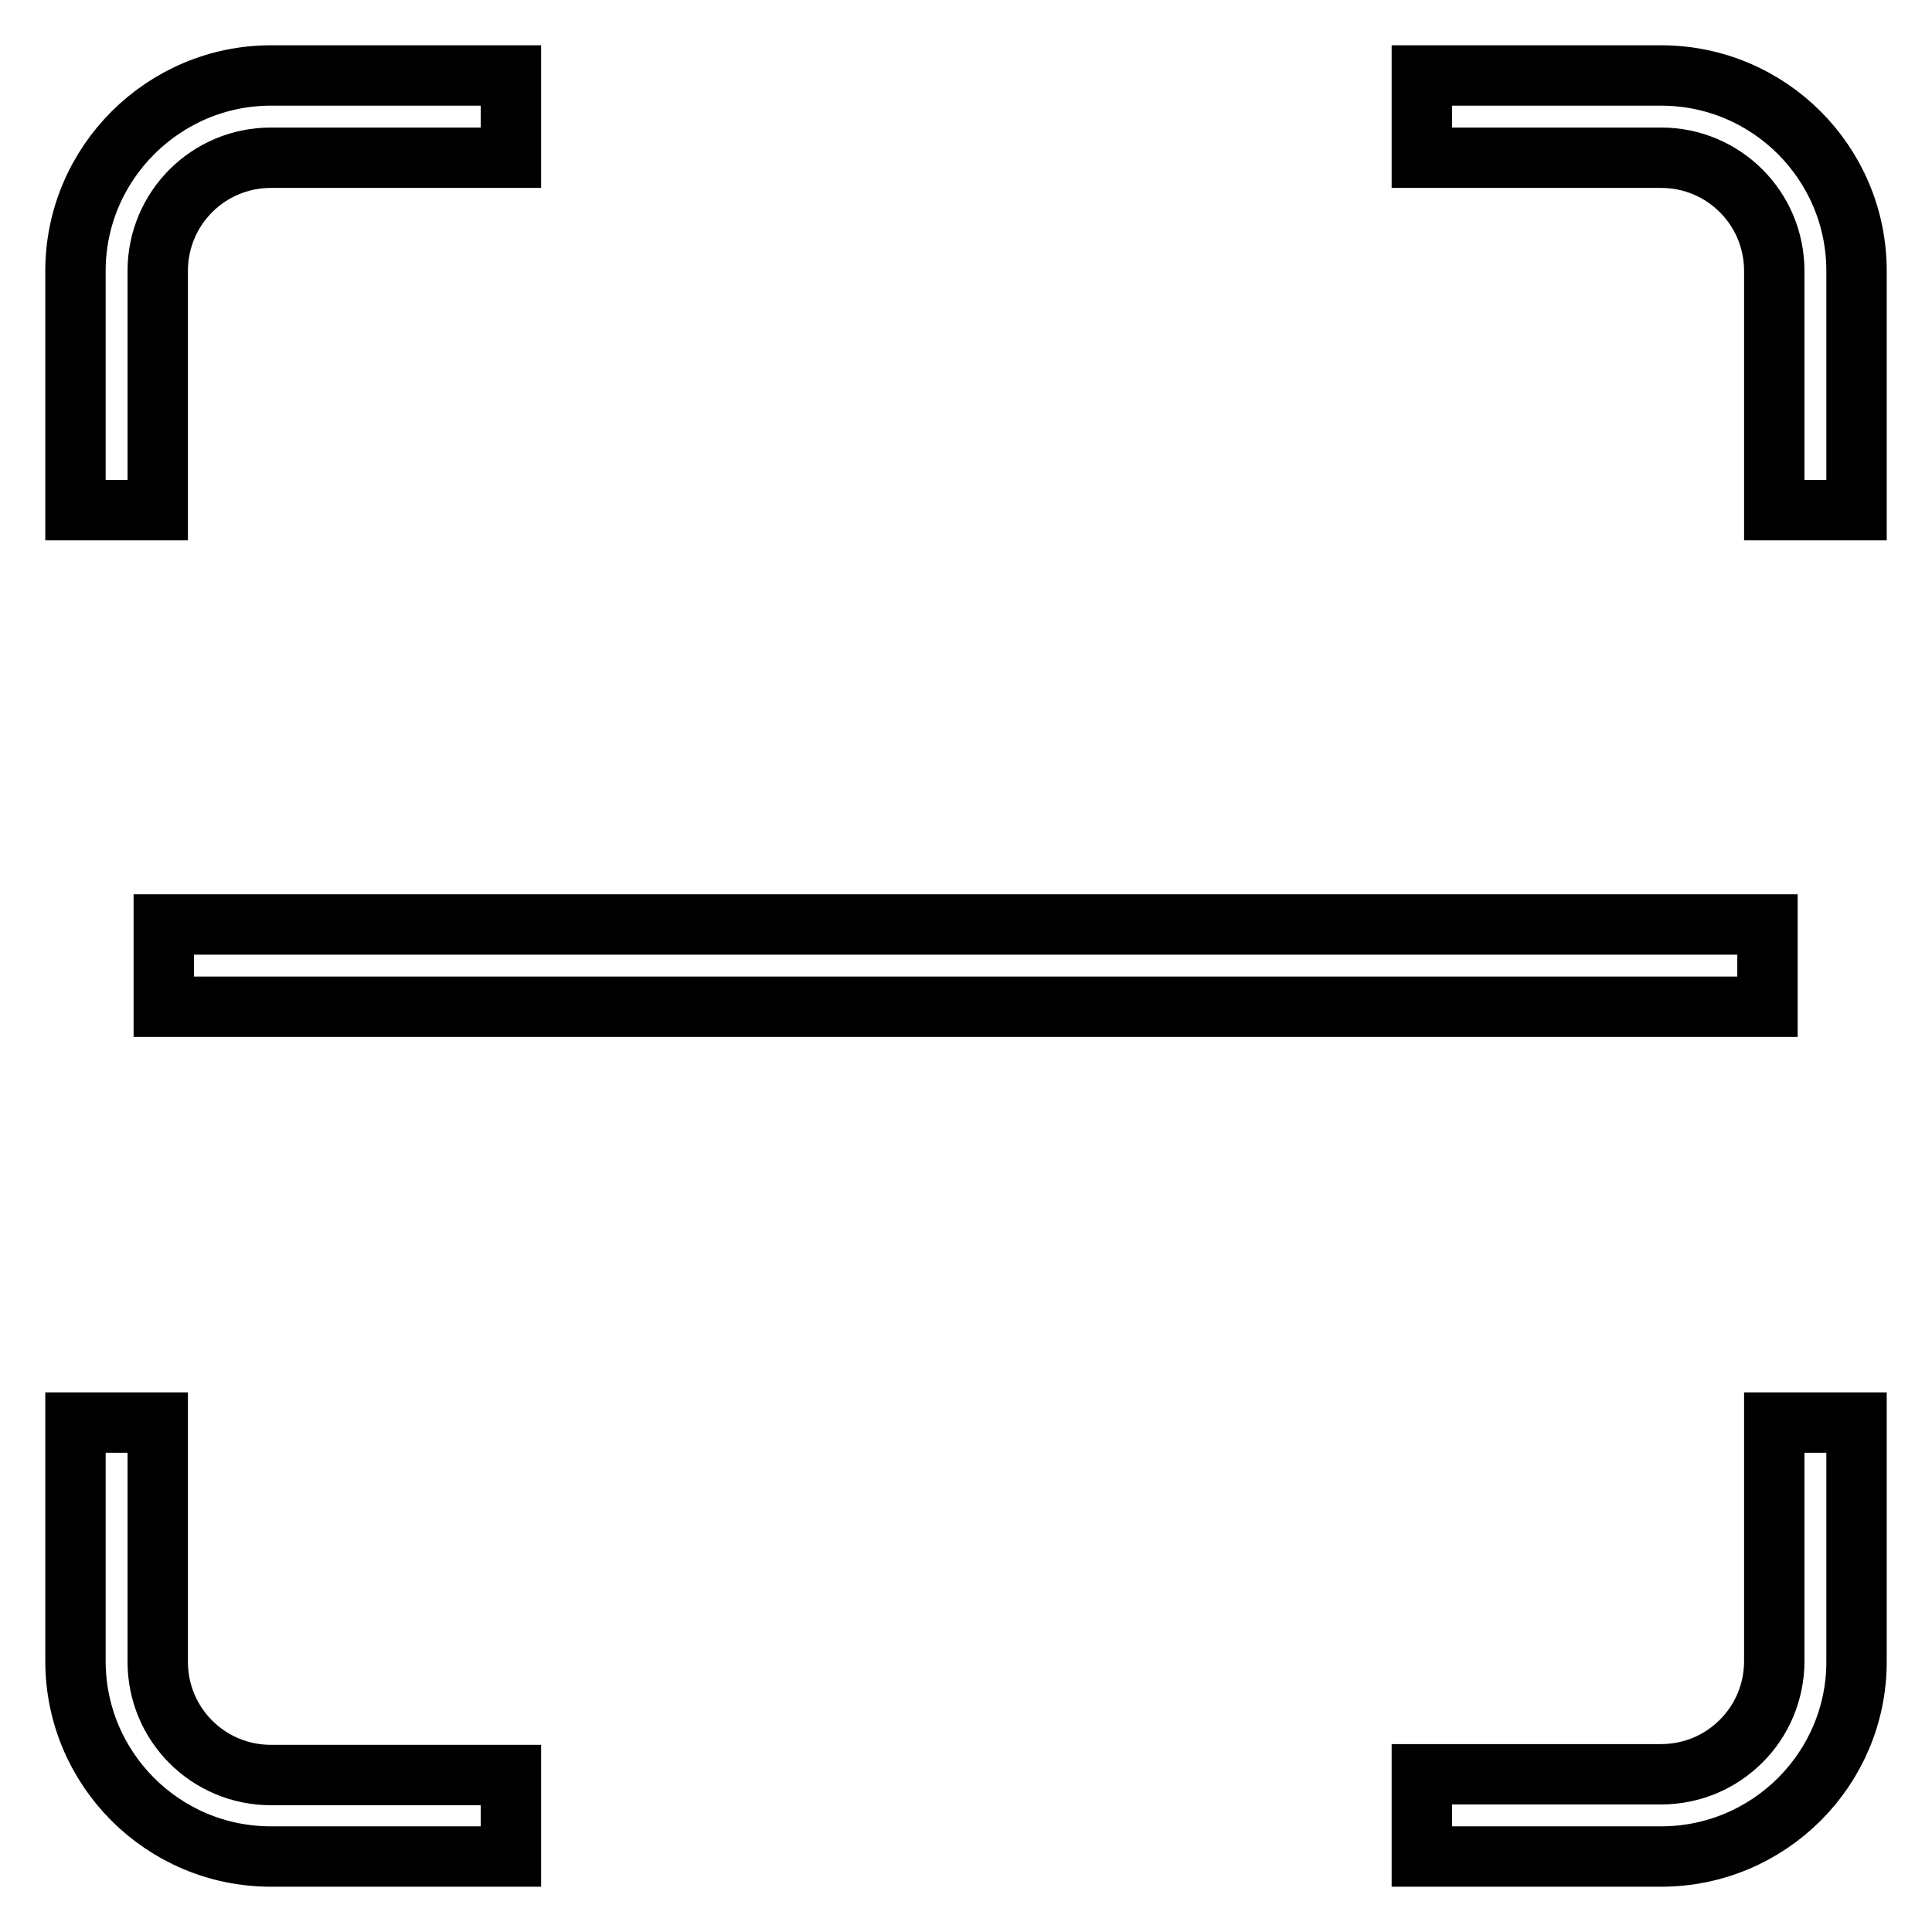 <?xml version="1.0" encoding="utf-8"?>
<!-- Svg Vector Icons : http://www.onlinewebfonts.com/icon -->
<!DOCTYPE svg PUBLIC "-//W3C//DTD SVG 1.1//EN" "http://www.w3.org/Graphics/SVG/1.1/DTD/svg11.dtd">
<svg version="1.1" xmlns="http://www.w3.org/2000/svg" xmlns:xlink="http://www.w3.org/1999/xlink" x="0px" y="0px" viewBox="0 0 256 256" enable-background="new 0 0 256 256" xml:space="preserve">
<g> <path stroke-width="8" fill-opacity="0" stroke="#000000"  d="M220.1,246h-31.7v-10.9h31.7c8.3,0,15-6.7,15-15v-31.6H246v31.7C246,234.4,234.4,246,220.1,246z M246,67.6 h-10.9V35.9c0-8.3-6.7-15-15-15h-31.7V10h31.7c14.3,0,25.9,11.6,25.9,25.9V67.6z M20.9,67.6H10V35.9C10,21.6,21.7,10,35.9,10h31.8 v10.9H35.9c-8.3,0-15,6.7-15,15L20.9,67.6L20.9,67.6z M67.7,246H35.9C21.6,246,10,234.4,10,220.1v-31.6h10.9v31.7 c0,8.3,6.7,15,15,15h31.8V246z M21.7,122.5h212.5v10.9H21.7V122.5z"/></g>
</svg>